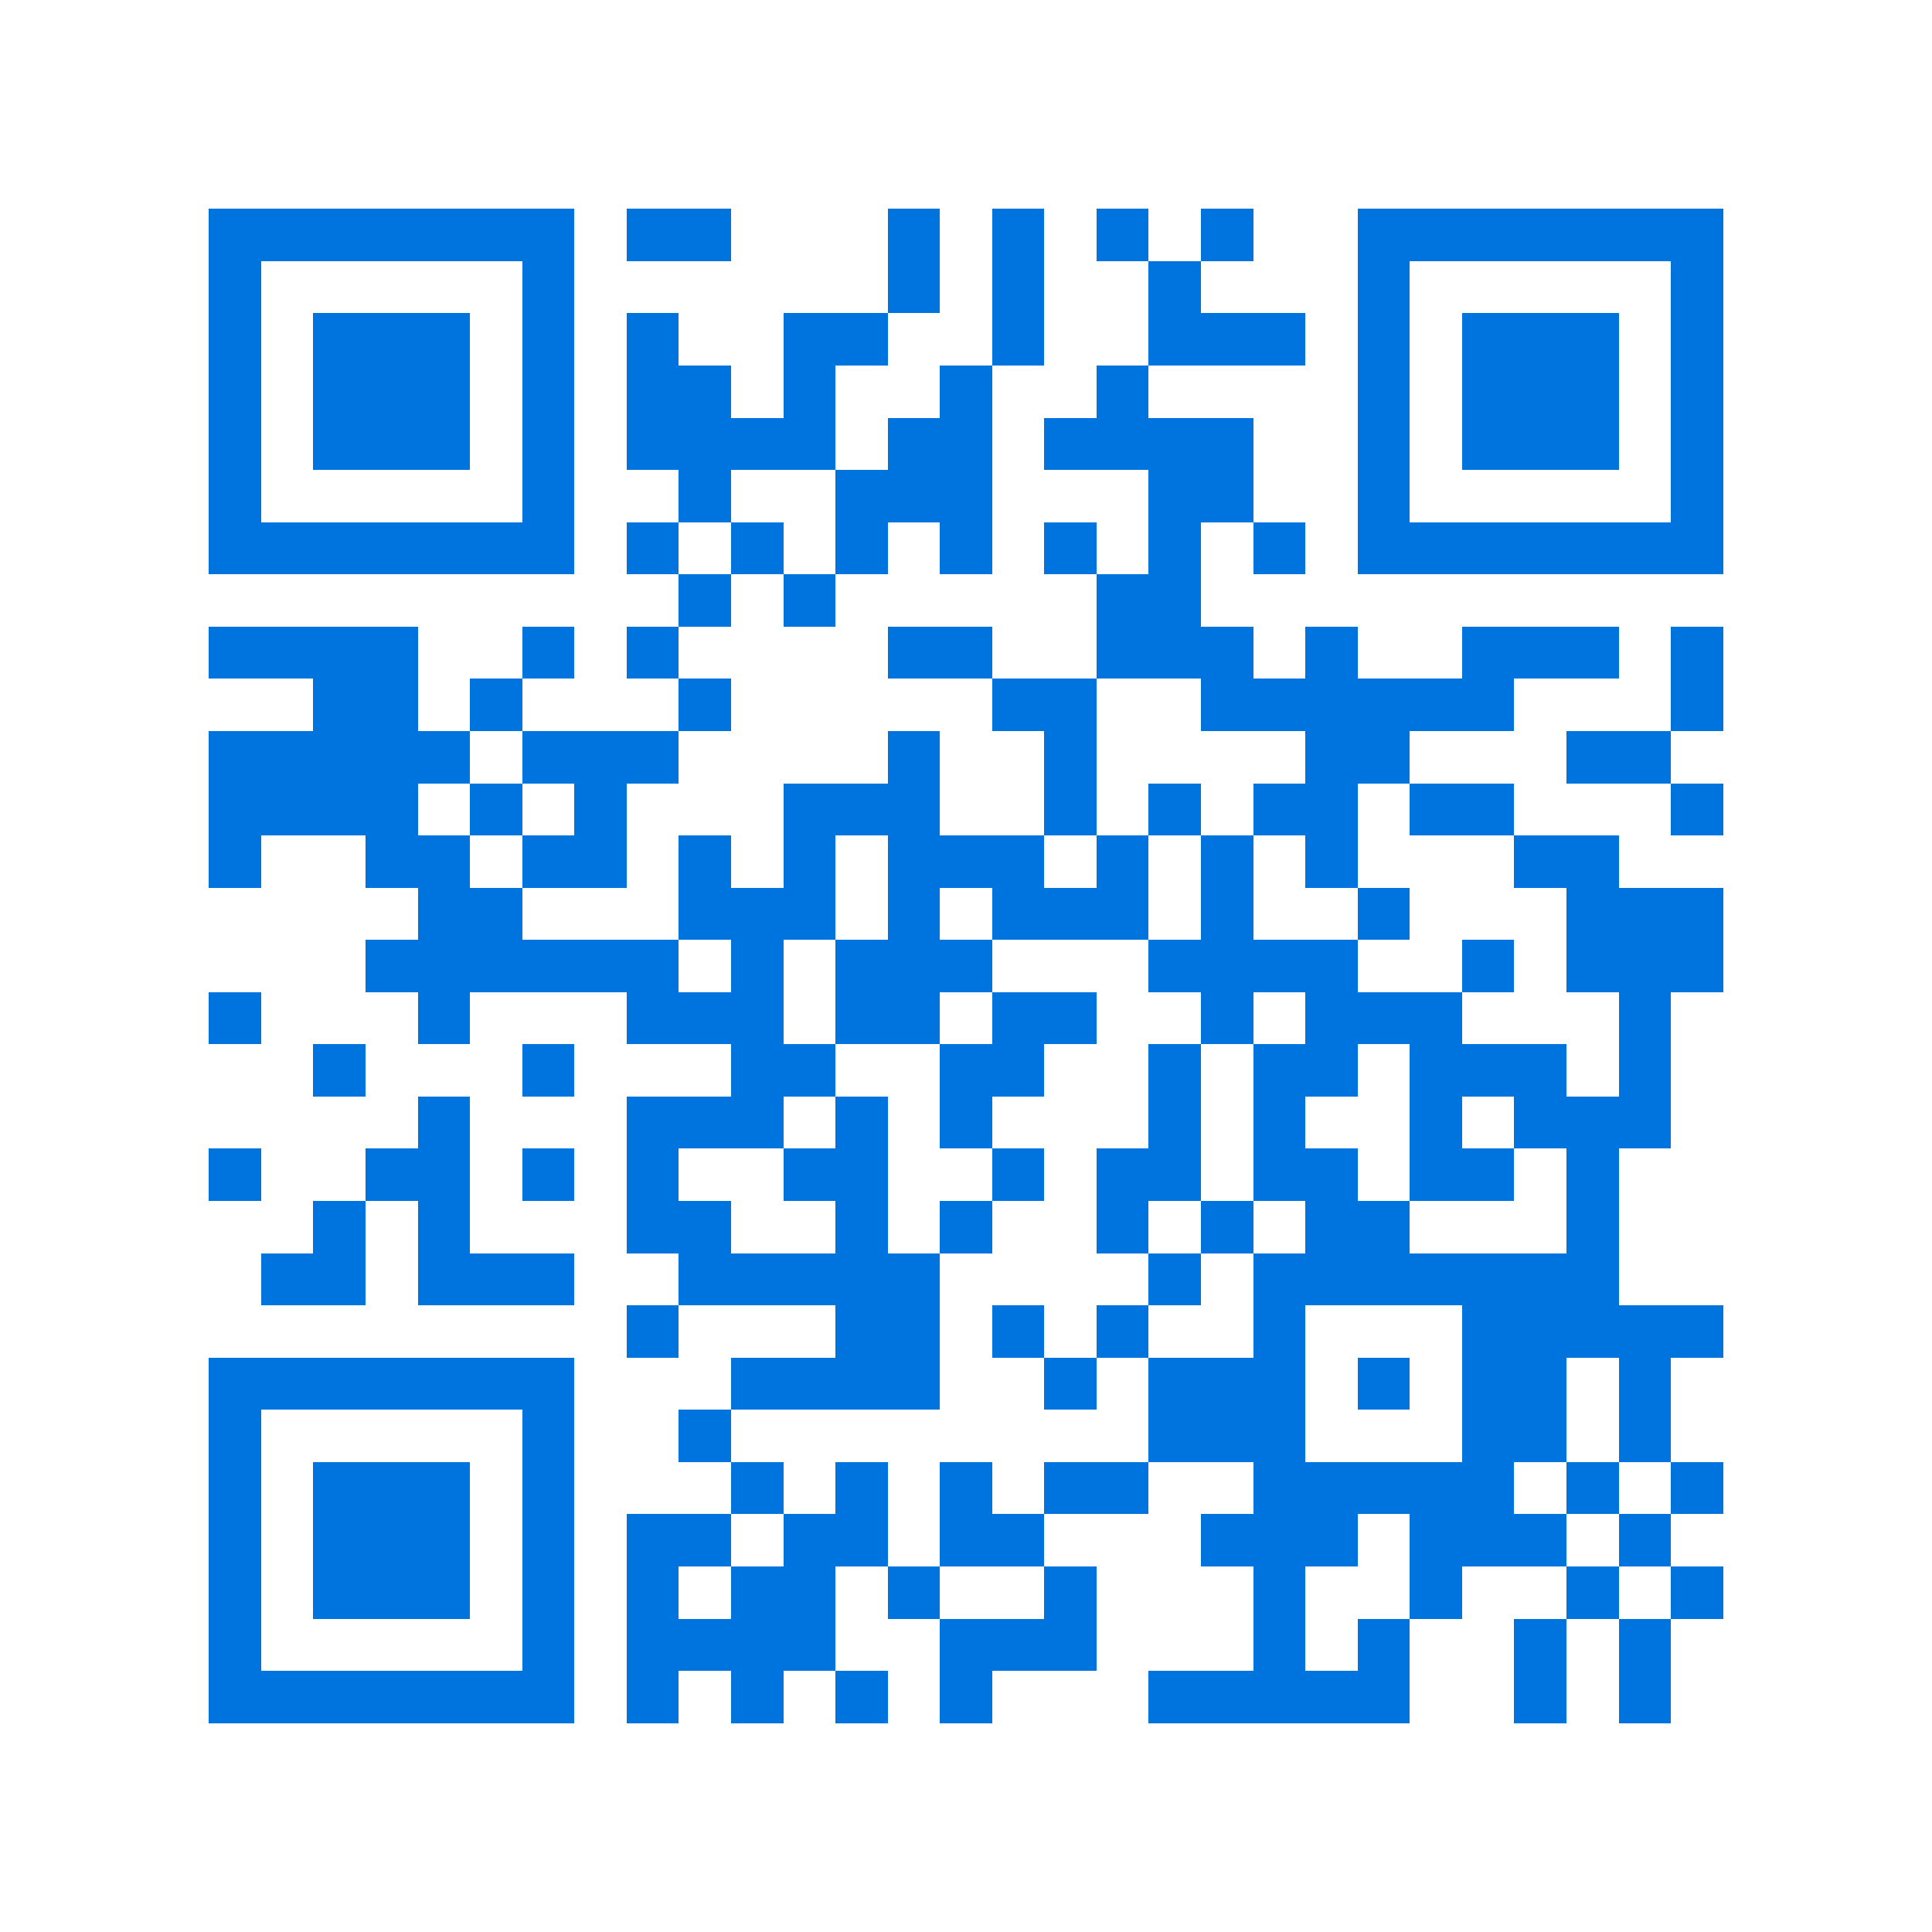 <svg xmlns="http://www.w3.org/2000/svg" viewBox="0 0 37 37" shape-rendering="crispEdges"><path fill="#ffffff" d="M0 0h37v37H0z"/><path stroke="#0074de" d="M4 4.5h7m1 0h2m3 0h1m1 0h1m1 0h1m1 0h1m2 0h7M4 5.5h1m5 0h1m6 0h1m1 0h1m2 0h1m3 0h1m5 0h1M4 6.5h1m1 0h3m1 0h1m1 0h1m2 0h2m2 0h1m2 0h3m1 0h1m1 0h3m1 0h1M4 7.5h1m1 0h3m1 0h1m1 0h2m1 0h1m2 0h1m2 0h1m4 0h1m1 0h3m1 0h1M4 8.5h1m1 0h3m1 0h1m1 0h4m1 0h2m1 0h4m2 0h1m1 0h3m1 0h1M4 9.5h1m5 0h1m2 0h1m2 0h3m3 0h2m2 0h1m5 0h1M4 10.5h7m1 0h1m1 0h1m1 0h1m1 0h1m1 0h1m1 0h1m1 0h1m1 0h7M13 11.5h1m1 0h1m5 0h2M4 12.5h4m2 0h1m1 0h1m4 0h2m2 0h3m1 0h1m2 0h3m1 0h1M6 13.5h2m1 0h1m3 0h1m5 0h2m2 0h6m3 0h1M4 14.5h5m1 0h3m4 0h1m2 0h1m4 0h2m3 0h2M4 15.5h4m1 0h1m1 0h1m3 0h3m2 0h1m1 0h1m1 0h2m1 0h2m3 0h1M4 16.5h1m2 0h2m1 0h2m1 0h1m1 0h1m1 0h3m1 0h1m1 0h1m1 0h1m3 0h2M8 17.5h2m3 0h3m1 0h1m1 0h3m1 0h1m2 0h1m3 0h3M7 18.5h6m1 0h1m1 0h3m3 0h4m2 0h1m1 0h3M4 19.5h1m3 0h1m3 0h3m1 0h2m1 0h2m2 0h1m1 0h3m3 0h1M6 20.5h1m3 0h1m3 0h2m2 0h2m2 0h1m1 0h2m1 0h3m1 0h1M8 21.5h1m3 0h3m1 0h1m1 0h1m3 0h1m1 0h1m2 0h1m1 0h3M4 22.5h1m2 0h2m1 0h1m1 0h1m2 0h2m2 0h1m1 0h2m1 0h2m1 0h2m1 0h1M6 23.5h1m1 0h1m3 0h2m2 0h1m1 0h1m2 0h1m1 0h1m1 0h2m3 0h1M5 24.5h2m1 0h3m2 0h5m4 0h1m1 0h7M12 25.5h1m3 0h2m1 0h1m1 0h1m2 0h1m3 0h5M4 26.5h7m3 0h4m2 0h1m1 0h3m1 0h1m1 0h2m1 0h1M4 27.5h1m5 0h1m2 0h1m8 0h3m3 0h2m1 0h1M4 28.5h1m1 0h3m1 0h1m3 0h1m1 0h1m1 0h1m1 0h2m2 0h5m1 0h1m1 0h1M4 29.5h1m1 0h3m1 0h1m1 0h2m1 0h2m1 0h2m3 0h3m1 0h3m1 0h1M4 30.5h1m1 0h3m1 0h1m1 0h1m1 0h2m1 0h1m2 0h1m3 0h1m2 0h1m2 0h1m1 0h1M4 31.5h1m5 0h1m1 0h4m2 0h3m3 0h1m1 0h1m2 0h1m1 0h1M4 32.5h7m1 0h1m1 0h1m1 0h1m1 0h1m3 0h5m2 0h1m1 0h1"/></svg>
